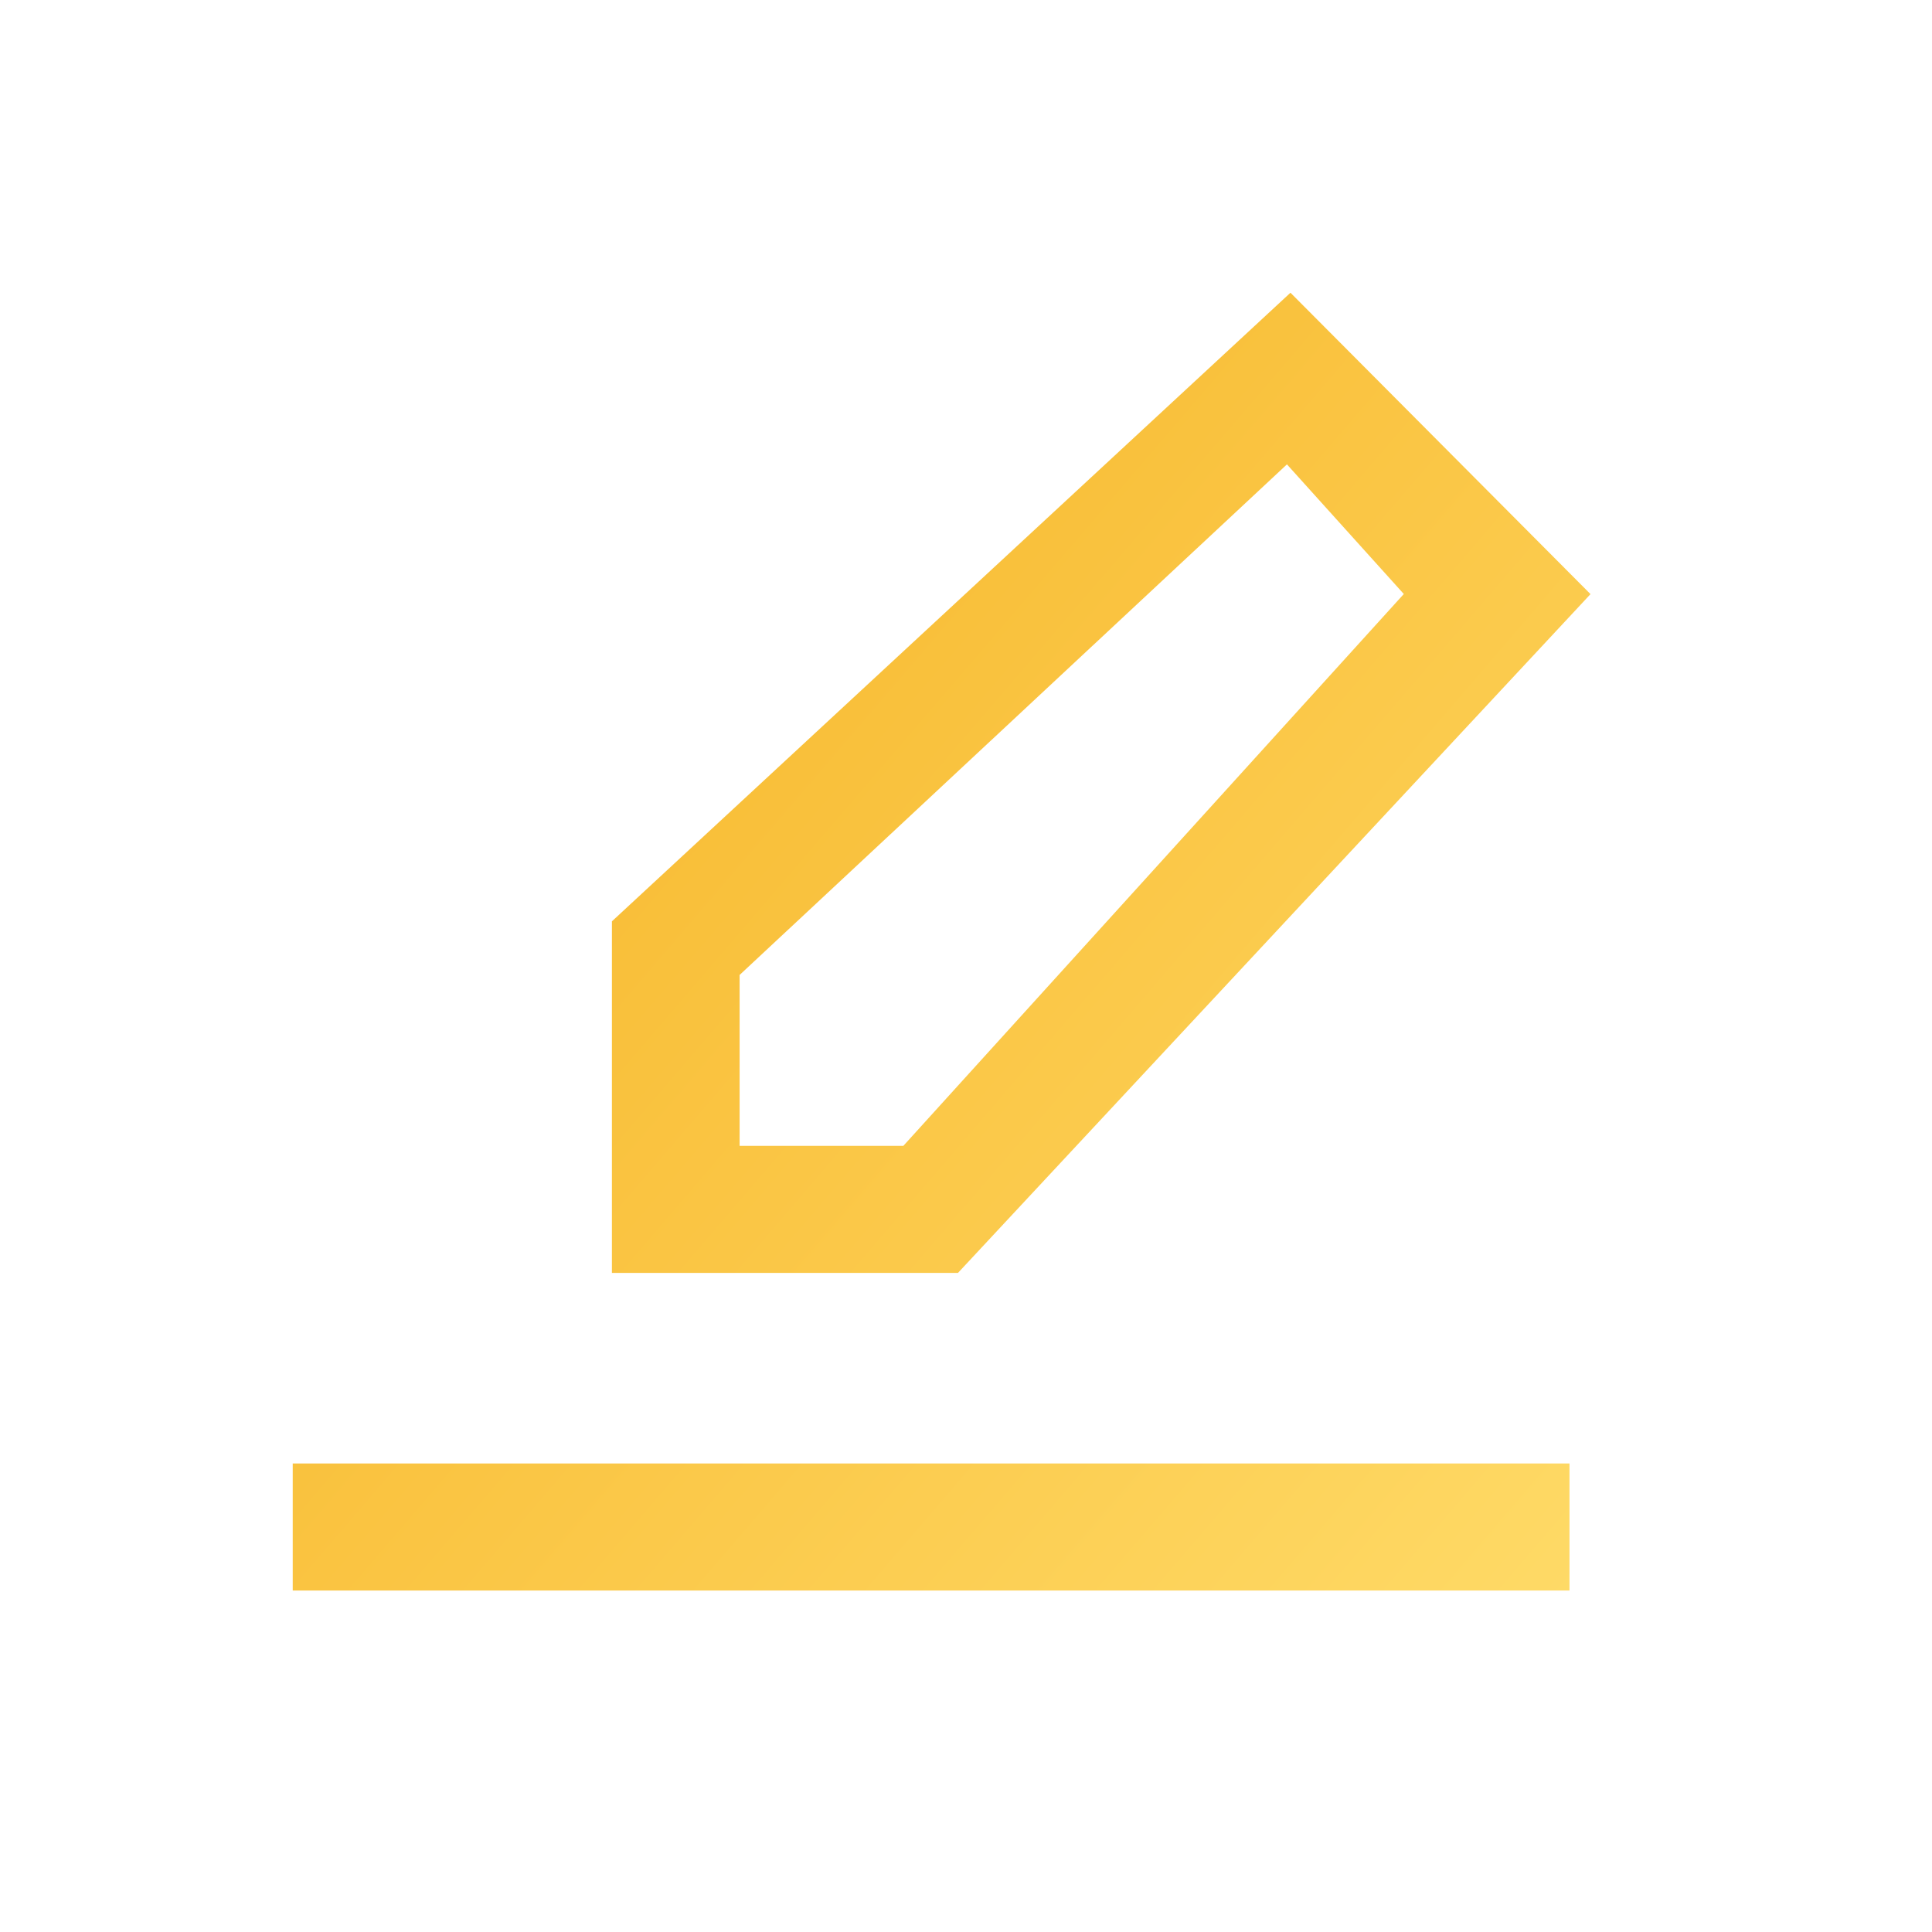 <?xml version="1.0" encoding="UTF-8"?>
<svg width="33px" height="33px" viewBox="0 0 33 33" version="1.1" xmlns="http://www.w3.org/2000/svg" xmlns:xlink="http://www.w3.org/1999/xlink">
    <title>Pen_33x33_YellowGradient</title>
    <defs>
        <linearGradient x1="26.683%" y1="29.97%" x2="108.301%" y2="100%" id="linearGradient-1">
            <stop stop-color="#F8BC34" offset="0%"></stop>
            <stop stop-color="#FFDC6A" offset="100%"></stop>
        </linearGradient>
    </defs>
    <g id="Pen_33x33_YellowGradient" stroke="none" stroke-width="1" fill="none" fill-rule="evenodd">
        <path d="M5,27.167 L26.808,27.167 L26.808,24.997 L5,24.997 L5,27.167 Z M12.633,19.572 L12.633,16.653 L21.982,7.932 L23.978,10.146 L15.43,19.572 L12.633,19.572 Z M27.167,10.148 L22.042,5 L10.452,15.737 L10.452,21.742 L16.363,21.742 L27.167,10.148 Z" id="Request-an-appt" fill="url(#linearGradient-1)"></path>
    </g>
</svg>